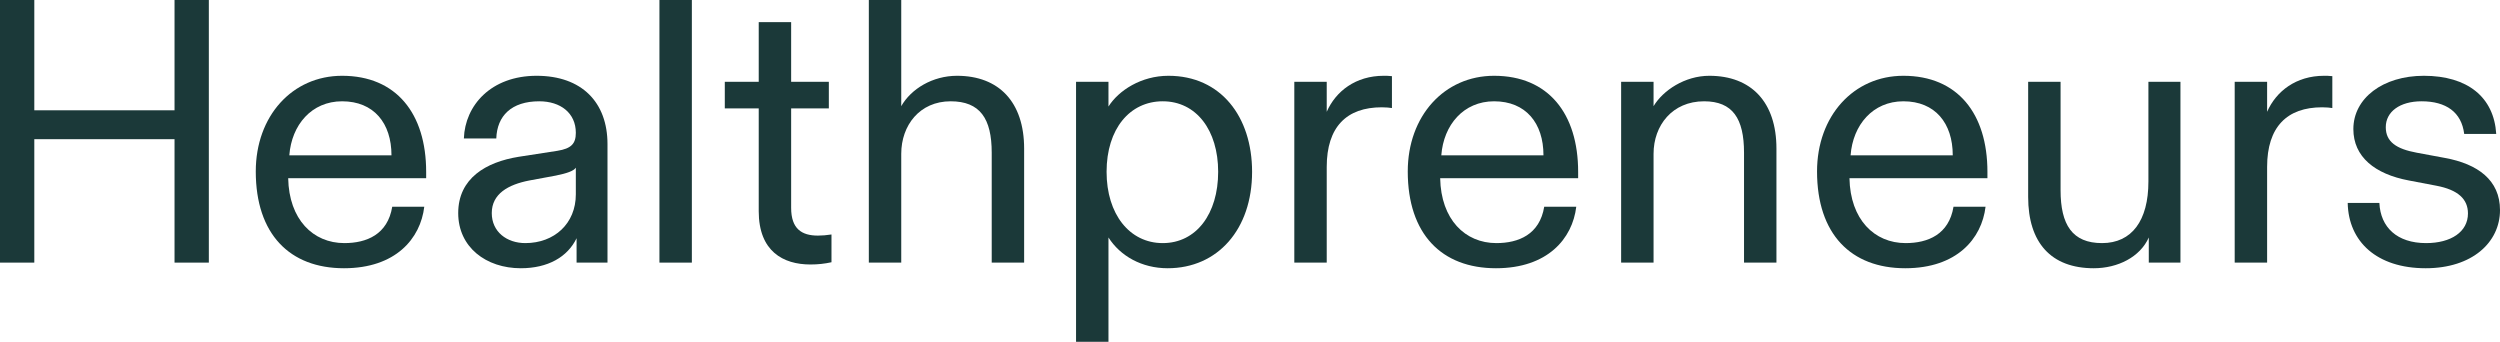 <svg width="395" height="54" viewBox="0 0 395 54" fill="none" xmlns="http://www.w3.org/2000/svg">
<path d="M5.42 41.493H0V0H5.42V17.427H27.576V0H32.996V41.493H27.576V21.991H5.42V41.493Z" fill="#1B3939"/>
<path d="M54.349 42.382C45.773 42.382 40.412 36.988 40.412 27.089C40.412 18.316 46.19 11.974 54.051 11.974C62.628 11.974 67.333 17.96 67.333 27.148V28.156H45.534C45.654 34.676 49.465 38.41 54.409 38.41C57.923 38.41 61.258 37.047 61.973 32.661H67.035C66.44 37.699 62.509 42.382 54.349 42.382ZM45.713 24.54H61.854C61.854 19.442 59.054 16.004 54.051 16.004C49.227 16.004 46.071 19.739 45.713 24.54Z" fill="#1B3939"/>
<path d="M82.285 42.382C76.806 42.382 72.398 39.063 72.398 33.669C72.398 28.156 76.806 25.607 81.928 24.777L88.062 23.829C90.266 23.473 90.981 22.703 90.981 20.983C90.981 17.842 88.539 16.004 85.204 16.004C80.796 16.004 78.533 18.316 78.414 21.873H73.292C73.47 16.656 77.58 11.974 84.787 11.974C91.934 11.974 95.984 16.182 95.984 22.762V41.493H91.1V37.64C89.671 40.604 86.573 42.382 82.285 42.382ZM83 38.41C87.586 38.41 90.981 35.328 90.981 30.705V26.496C90.624 27.03 89.552 27.385 87.824 27.741L83.655 28.512C80.26 29.164 77.699 30.645 77.699 33.669C77.699 36.632 80.082 38.41 83 38.41Z" fill="#1B3939"/>
<path d="M104.191 0H109.313V41.493H104.191V0Z" fill="#1B3939"/>
<path d="M128.038 41.789C123.75 41.789 119.879 39.715 119.879 33.372V17.131H114.518V12.922H119.879V3.497H125.001V12.922H130.957V17.131H125.001V32.839C125.001 36.158 126.668 37.225 129.23 37.225C129.944 37.225 130.54 37.166 131.374 37.047V41.434C130.302 41.671 129.23 41.789 128.038 41.789Z" fill="#1B3939"/>
<path d="M142.397 41.493H137.275V0H142.397V16.775C143.945 14.048 147.34 11.974 151.212 11.974C157.823 11.974 161.813 16.123 161.813 23.473V41.493H156.691V24.125C156.691 18.731 154.845 16.004 150.199 16.004C145.315 16.004 142.397 19.798 142.397 24.303V41.493Z" fill="#1B3939"/>
<path d="M175.138 54H170.015V12.922H175.138V16.834C176.746 14.285 180.319 11.974 184.608 11.974C192.886 11.974 197.83 18.435 197.83 27.148C197.83 36.217 192.41 42.382 184.489 42.382C180.379 42.382 176.984 40.426 175.138 37.521V54ZM183.714 38.41C189.015 38.41 192.47 33.787 192.47 27.148C192.47 20.569 189.015 16.004 183.714 16.004C178.533 16.004 174.84 20.331 174.84 27.148C174.84 33.846 178.473 38.41 183.714 38.41Z" fill="#1B3939"/>
<path d="M209.623 41.493H204.501V12.922H209.623V17.664C211.053 14.404 214.209 11.974 218.617 11.974C218.974 11.974 219.451 11.974 219.927 12.033V17.071C219.51 17.012 219.034 16.953 218.319 16.953C212.78 16.953 209.623 20.035 209.623 26.378V41.493Z" fill="#1B3939"/>
<path d="M236.363 42.382C227.787 42.382 222.426 36.988 222.426 27.089C222.426 18.316 228.204 11.974 236.065 11.974C244.642 11.974 249.347 17.96 249.347 27.148V28.156H227.548C227.668 34.676 231.479 38.41 236.423 38.41C239.937 38.41 243.272 37.047 243.987 32.661H249.05C248.454 37.699 244.523 42.382 236.363 42.382ZM227.727 24.54H243.868C243.868 19.442 241.069 16.004 236.065 16.004C231.241 16.004 228.084 19.739 227.727 24.54Z" fill="#1B3939"/>
<path d="M261.262 41.493H256.139V12.922H261.262V16.775C262.751 14.285 266.205 11.974 270.076 11.974C276.688 11.974 280.678 16.123 280.678 23.473V41.493H275.556V24.125C275.556 18.731 273.769 16.004 269.243 16.004C264.24 16.004 261.262 19.798 261.262 24.303V41.493Z" fill="#1B3939"/>
<path d="M301.03 42.382C292.454 42.382 287.093 36.988 287.093 27.089C287.093 18.316 292.871 11.974 300.733 11.974C309.309 11.974 314.014 17.96 314.014 27.148V28.156H292.216C292.335 34.676 296.146 38.41 301.09 38.41C304.604 38.41 307.939 37.047 308.654 32.661H313.717C313.121 37.699 309.19 42.382 301.03 42.382ZM292.394 24.54H308.535C308.535 19.442 305.736 16.004 300.733 16.004C295.908 16.004 292.752 19.739 292.394 24.54Z" fill="#1B3939"/>
<path d="M330.813 42.382C324.082 42.382 320.449 38.351 320.449 31.12V12.922H325.571V30.053C325.571 35.506 327.418 38.41 332.123 38.41C336.828 38.41 339.449 34.854 339.449 28.689V12.922H344.511V41.493H339.508V37.521C338.139 40.604 334.624 42.382 330.813 42.382Z" fill="#1B3939"/>
<path d="M358.204 41.493H353.082V12.922H358.204V17.664C359.634 14.404 362.79 11.974 367.198 11.974C367.555 11.974 368.032 11.974 368.508 12.033V17.071C368.091 17.012 367.615 16.953 366.9 16.953C361.361 16.953 358.204 20.035 358.204 26.378V41.493Z" fill="#1B3939"/>
<path d="M383.267 42.382C375.524 42.382 371.057 38.173 370.938 32.068H375.941C376.12 35.921 378.74 38.41 383.326 38.41C387.257 38.41 389.937 36.632 389.937 33.728C389.937 31.475 388.389 29.993 384.934 29.341L380.587 28.512C375.226 27.504 371.831 24.777 371.831 20.391C371.831 15.53 376.477 11.974 382.969 11.974C389.878 11.974 394.047 15.352 394.404 21.161H389.342C388.925 17.723 386.483 16.004 382.612 16.004C379.157 16.004 376.953 17.664 376.953 20.094C376.953 22.406 378.621 23.532 381.837 24.125L386.304 24.955C391.486 25.903 395 28.452 395 33.194C395 38.292 390.593 42.382 383.267 42.382Z" fill="#1B3939"/>
</svg>

